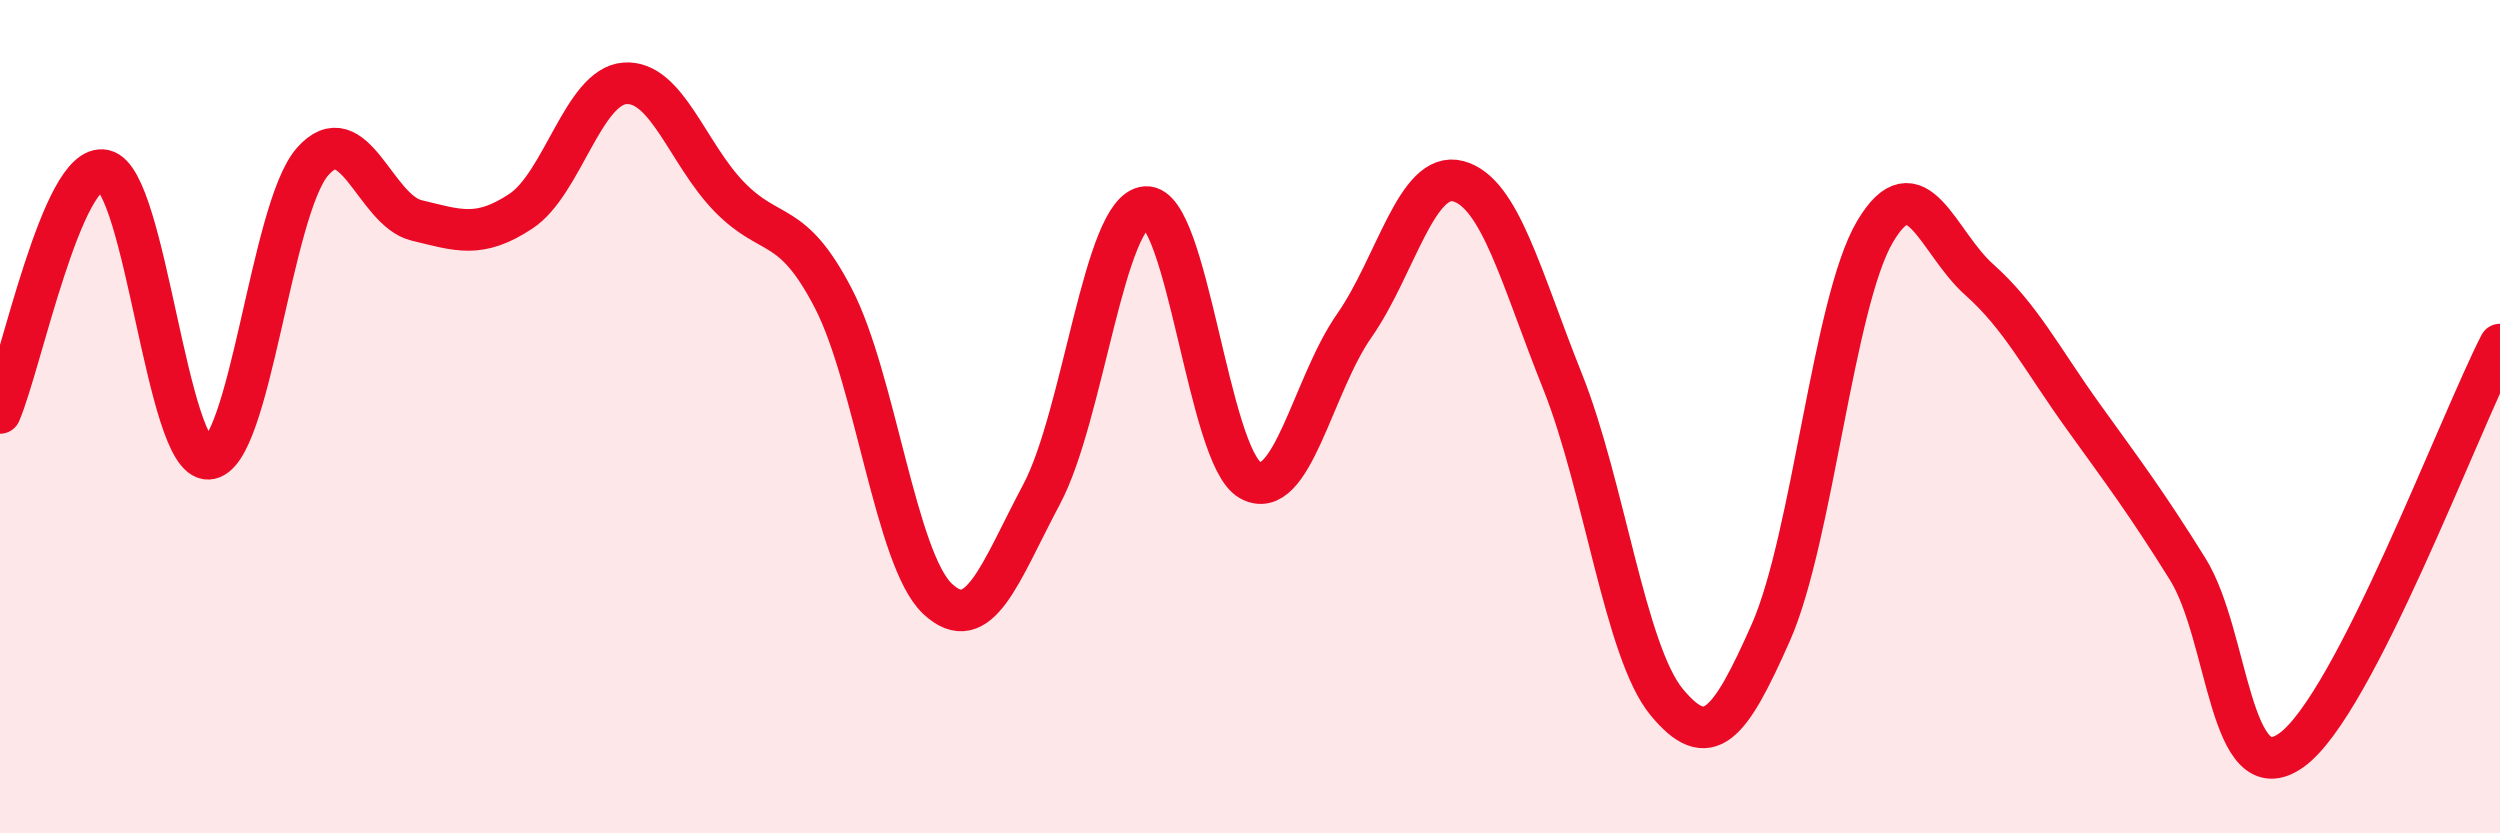
    <svg width="60" height="20" viewBox="0 0 60 20" xmlns="http://www.w3.org/2000/svg">
      <path
        d="M 0,9.91 C 0.5,8.75 1.5,3.87 2.5,4.09 C 3.5,4.31 4,11.05 5,11.01 C 6,10.97 6.5,5.02 7.5,3.88 C 8.5,2.74 9,5.05 10,5.29 C 11,5.53 11.5,5.73 12.5,5.07 C 13.5,4.41 14,2.07 15,2 C 16,1.93 16.5,3.69 17.5,4.72 C 18.5,5.75 19,5.23 20,7.16 C 21,9.09 21.5,13.43 22.5,14.37 C 23.5,15.31 24,13.74 25,11.86 C 26,9.98 26.5,5.04 27.5,4.97 C 28.5,4.9 29,10.95 30,11.52 C 31,12.09 31.5,9.25 32.5,7.82 C 33.5,6.39 34,4.08 35,4.35 C 36,4.62 36.5,6.65 37.5,9.15 C 38.5,11.65 39,15.64 40,16.85 C 41,18.06 41.5,17.44 42.5,15.18 C 43.5,12.92 44,7.25 45,5.56 C 46,3.87 46.5,5.82 47.5,6.71 C 48.5,7.6 49,8.61 50,10 C 51,11.39 51.5,12.05 52.5,13.65 C 53.5,15.25 53.5,19.08 55,18 C 56.5,16.92 59,10.22 60,8.27L60 20L0 20Z"
        fill="#EB0A25"
        opacity="0.1"
        stroke-linecap="round"
        stroke-linejoin="round"
      />
      <path
        d="M 0,9.91 C 0.5,8.75 1.5,3.87 2.5,4.09 C 3.5,4.31 4,11.05 5,11.01 C 6,10.97 6.5,5.02 7.5,3.88 C 8.5,2.74 9,5.05 10,5.29 C 11,5.53 11.5,5.73 12.5,5.07 C 13.5,4.41 14,2.07 15,2 C 16,1.93 16.5,3.69 17.5,4.72 C 18.5,5.75 19,5.23 20,7.16 C 21,9.09 21.5,13.43 22.5,14.37 C 23.5,15.31 24,13.74 25,11.86 C 26,9.98 26.5,5.04 27.5,4.97 C 28.5,4.9 29,10.95 30,11.52 C 31,12.09 31.5,9.25 32.5,7.82 C 33.5,6.39 34,4.08 35,4.35 C 36,4.62 36.5,6.65 37.5,9.15 C 38.5,11.65 39,15.64 40,16.85 C 41,18.06 41.5,17.44 42.5,15.18 C 43.5,12.92 44,7.25 45,5.56 C 46,3.87 46.5,5.82 47.5,6.71 C 48.5,7.6 49,8.61 50,10 C 51,11.39 51.5,12.05 52.5,13.65 C 53.5,15.25 53.5,19.08 55,18 C 56.5,16.92 59,10.22 60,8.27"
        stroke="#EB0A25"
        stroke-width="1"
        fill="none"
        stroke-linecap="round"
        stroke-linejoin="round"
      />
    </svg>
  